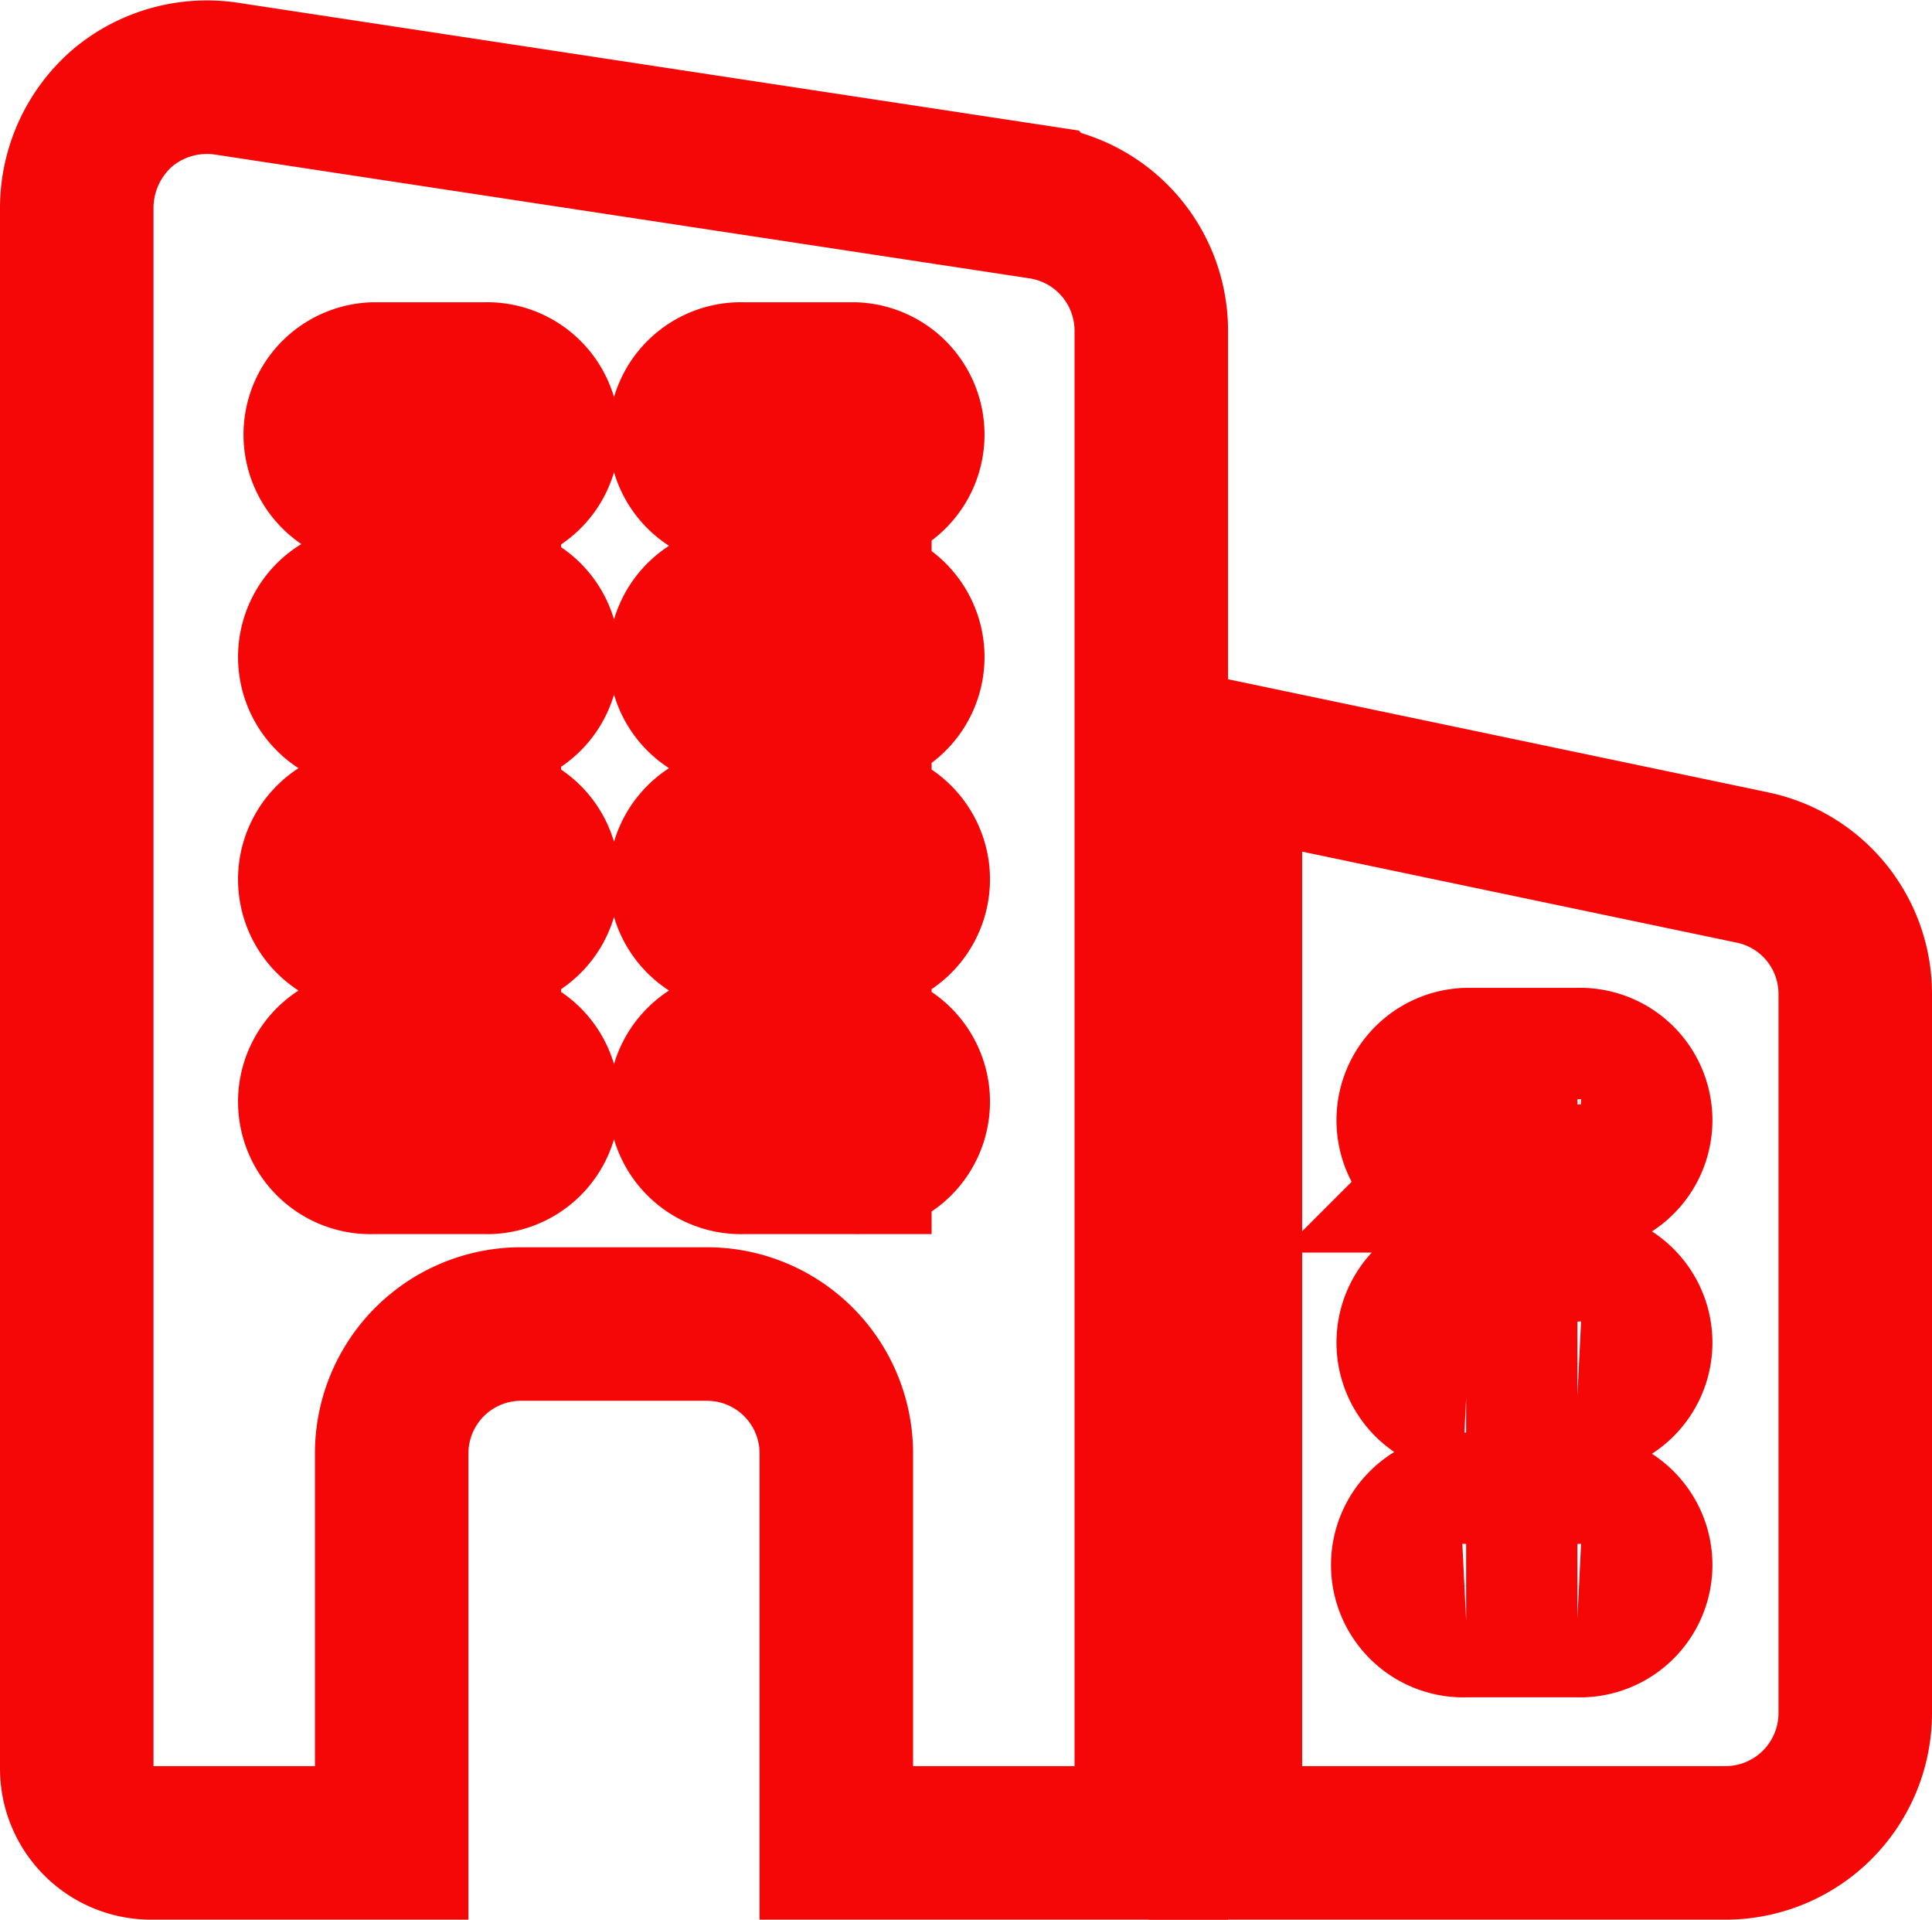 <svg xmlns="http://www.w3.org/2000/svg" width="100.687" height="100.025" viewBox="0 0 100.687 100.025">
  <g id="company-red" transform="translate(4 3.847)">
    <path id="Path_1488" data-name="Path 1488" d="M50.322,6.712,7.878.263A6.845,6.845,0,0,0,2.394,1.769,6.906,6.906,0,0,0,0,6.944V88.316a3.873,3.873,0,0,0,3.862,3.862H16.413V71.9a6.741,6.741,0,0,1,6.758-6.758h9.655A6.741,6.741,0,0,1,39.585,71.9V92.178H56V13.394a6.763,6.763,0,0,0-5.677-6.681ZM21.241,56.455H15.448a2.9,2.9,0,1,1,0-5.793h5.793a2.9,2.9,0,1,1,0,5.793Zm0-11.586H15.448a2.9,2.9,0,1,1,0-5.793h5.793a2.9,2.9,0,1,1,0,5.793Zm0-11.586H15.448a2.9,2.9,0,1,1,0-5.793h5.793a2.9,2.9,0,1,1,0,5.793Zm0-11.586H15.448a2.9,2.9,0,0,1,0-5.793h5.793a2.9,2.9,0,1,1,0,5.793Zm19.31,34.758H34.758a2.9,2.9,0,1,1,0-5.793h5.793a2.9,2.9,0,1,1,0,5.793Zm0-11.586H34.758a2.9,2.9,0,1,1,0-5.793h5.793a2.9,2.9,0,1,1,0,5.793Zm0-11.586H34.758a2.9,2.9,0,1,1,0-5.793h5.793a2.9,2.9,0,0,1,0,5.793Zm0-11.586H34.758a2.9,2.9,0,1,1,0-5.793h5.793a2.9,2.9,0,0,1,0,5.793Z" fill="none" stroke="#f60707" stroke-width="8"/>
    <path id="Path_1489" data-name="Path 1489" d="M43,15.109,15.5,9.351V65.925H41.568a6.766,6.766,0,0,0,6.758-6.758V21.713A6.725,6.725,0,0,0,43,15.109Zm-9.153,39.23h-5.8a2.9,2.9,0,1,1,0-5.793H33.84a2.9,2.9,0,1,1,0,5.793Zm0-11.586h-5.8a2.9,2.9,0,0,1,0-5.793H33.84a2.9,2.9,0,1,1,0,5.793Zm0-11.586h-5.8a2.9,2.9,0,0,1,0-5.793H33.84a2.9,2.9,0,1,1,0,5.793Z" transform="translate(44.361 26.253)" fill="none" stroke="#f60707" stroke-width="8"/>
  </g>
</svg>
